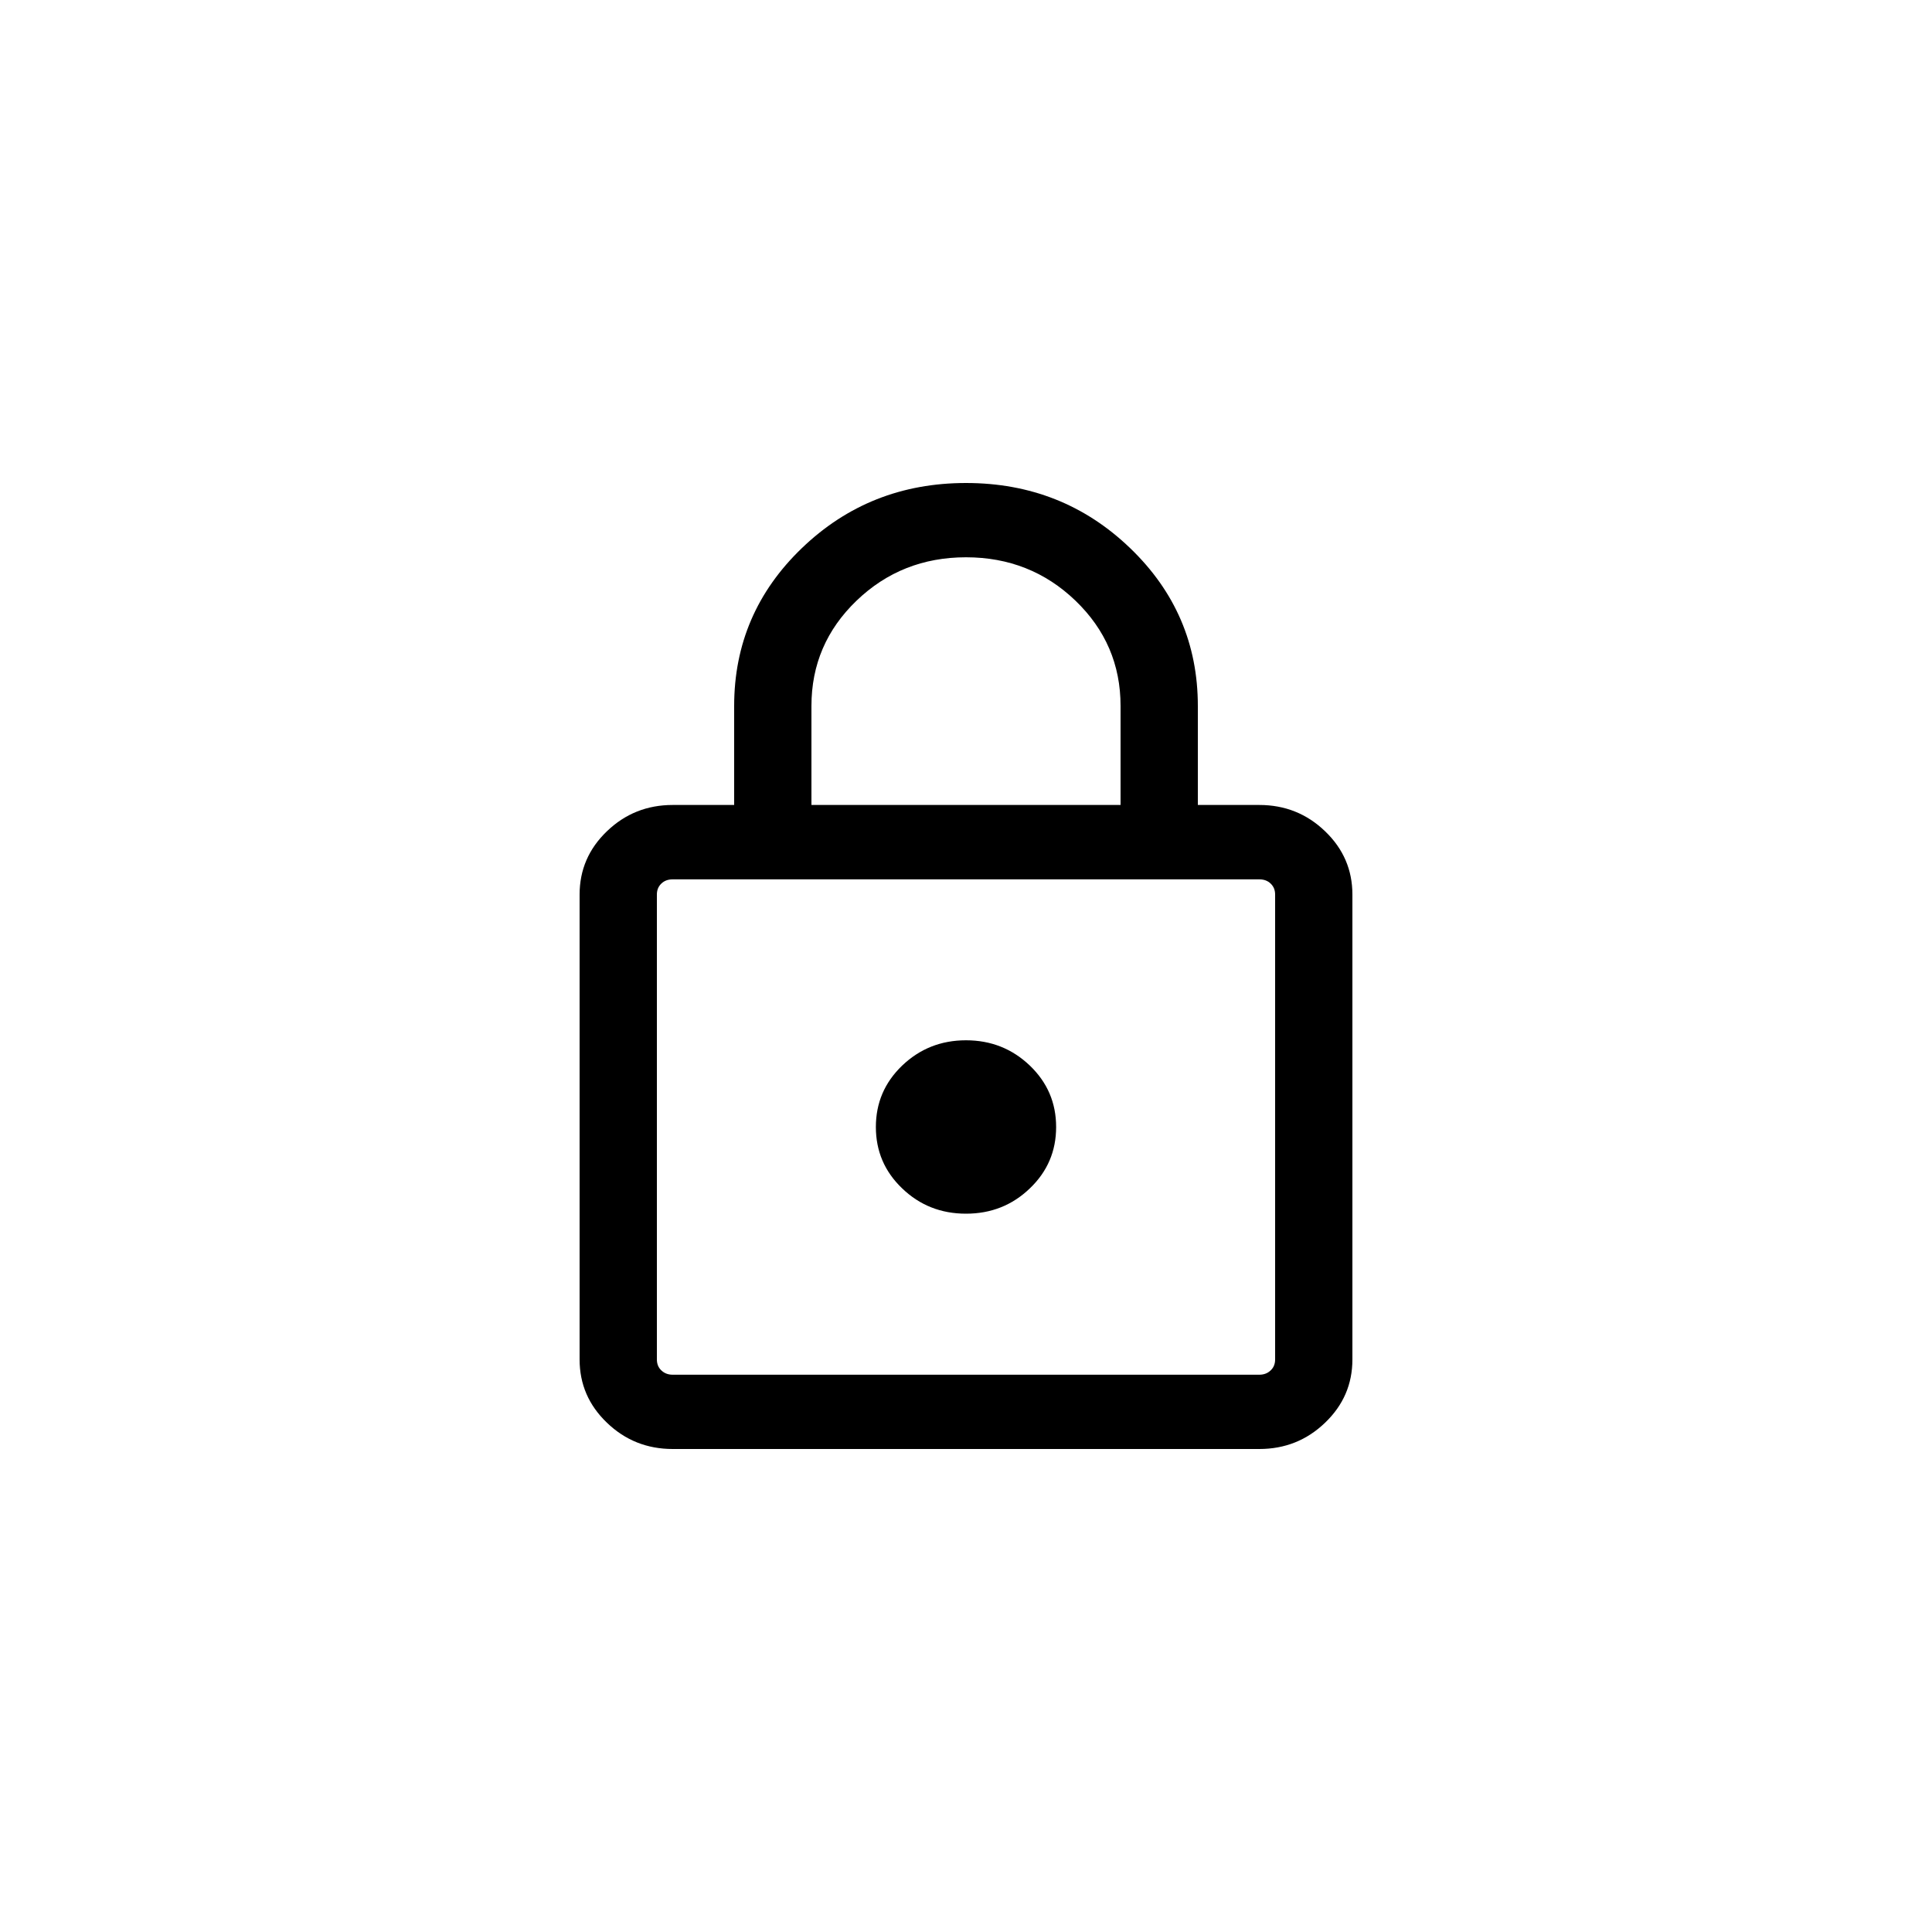 <?xml version="1.0" encoding="UTF-8"?>
<svg width="30px" height="30px" viewBox="5 5 20 20" version="1.1" xmlns="http://www.w3.org/2000/svg" xmlns:xlink="http://www.w3.org/1999/xlink">
    <title>icon-lock@2x</title>
    <g id="icon-lock" stroke="none" stroke-width="1" fill="none" fill-rule="evenodd">
        <g id="lock_FILL0_wght300_GRAD0_opsz24" transform="translate(11, 10)" fill="#000000" fill-rule="nonzero">
            <path d="M0.964,10 C0.698,10 0.471,9.909 0.283,9.728 C0.094,9.547 0,9.329 0,9.073 L0,4.26 C0,4.005 0.094,3.786 0.283,3.605 C0.471,3.424 0.698,3.333 0.964,3.333 L1.6,3.333 L1.6,2.308 C1.6,1.667 1.834,1.123 2.301,0.674 C2.768,0.225 3.334,0 4,0 C4.666,0 5.232,0.225 5.699,0.674 C6.166,1.123 6.4,1.667 6.4,2.308 L6.4,3.333 L7.036,3.333 C7.302,3.333 7.529,3.424 7.717,3.605 C7.906,3.786 8,4.005 8,4.26 L8,9.073 C8,9.329 7.906,9.547 7.717,9.728 C7.529,9.909 7.302,10 7.036,10 L0.964,10 Z M0.964,9.231 L7.036,9.231 C7.084,9.231 7.123,9.216 7.154,9.186 C7.185,9.157 7.2,9.119 7.2,9.073 L7.2,4.26 C7.2,4.214 7.185,4.177 7.154,4.147 C7.123,4.117 7.084,4.103 7.036,4.103 L0.964,4.103 C0.916,4.103 0.877,4.117 0.846,4.147 C0.815,4.177 0.8,4.214 0.8,4.26 L0.8,9.073 C0.8,9.119 0.815,9.157 0.846,9.186 C0.877,9.216 0.916,9.231 0.964,9.231 Z M4,7.564 C4.259,7.564 4.479,7.477 4.661,7.302 C4.843,7.128 4.933,6.916 4.933,6.667 C4.933,6.417 4.843,6.206 4.661,6.031 C4.479,5.857 4.259,5.769 4,5.769 C3.741,5.769 3.521,5.857 3.339,6.031 C3.157,6.206 3.067,6.417 3.067,6.667 C3.067,6.916 3.157,7.128 3.339,7.302 C3.521,7.477 3.741,7.564 4,7.564 Z M2.4,3.333 L5.6,3.333 L5.6,2.308 C5.6,1.88 5.444,1.517 5.133,1.218 C4.822,0.919 4.444,0.769 4,0.769 C3.556,0.769 3.178,0.919 2.867,1.218 C2.556,1.517 2.4,1.88 2.4,2.308 L2.4,3.333 Z M0.843,9.231 L0.843,4.103 L0.843,9.231 Z" id="Shape"></path>
        </g>
    </g>
</svg>